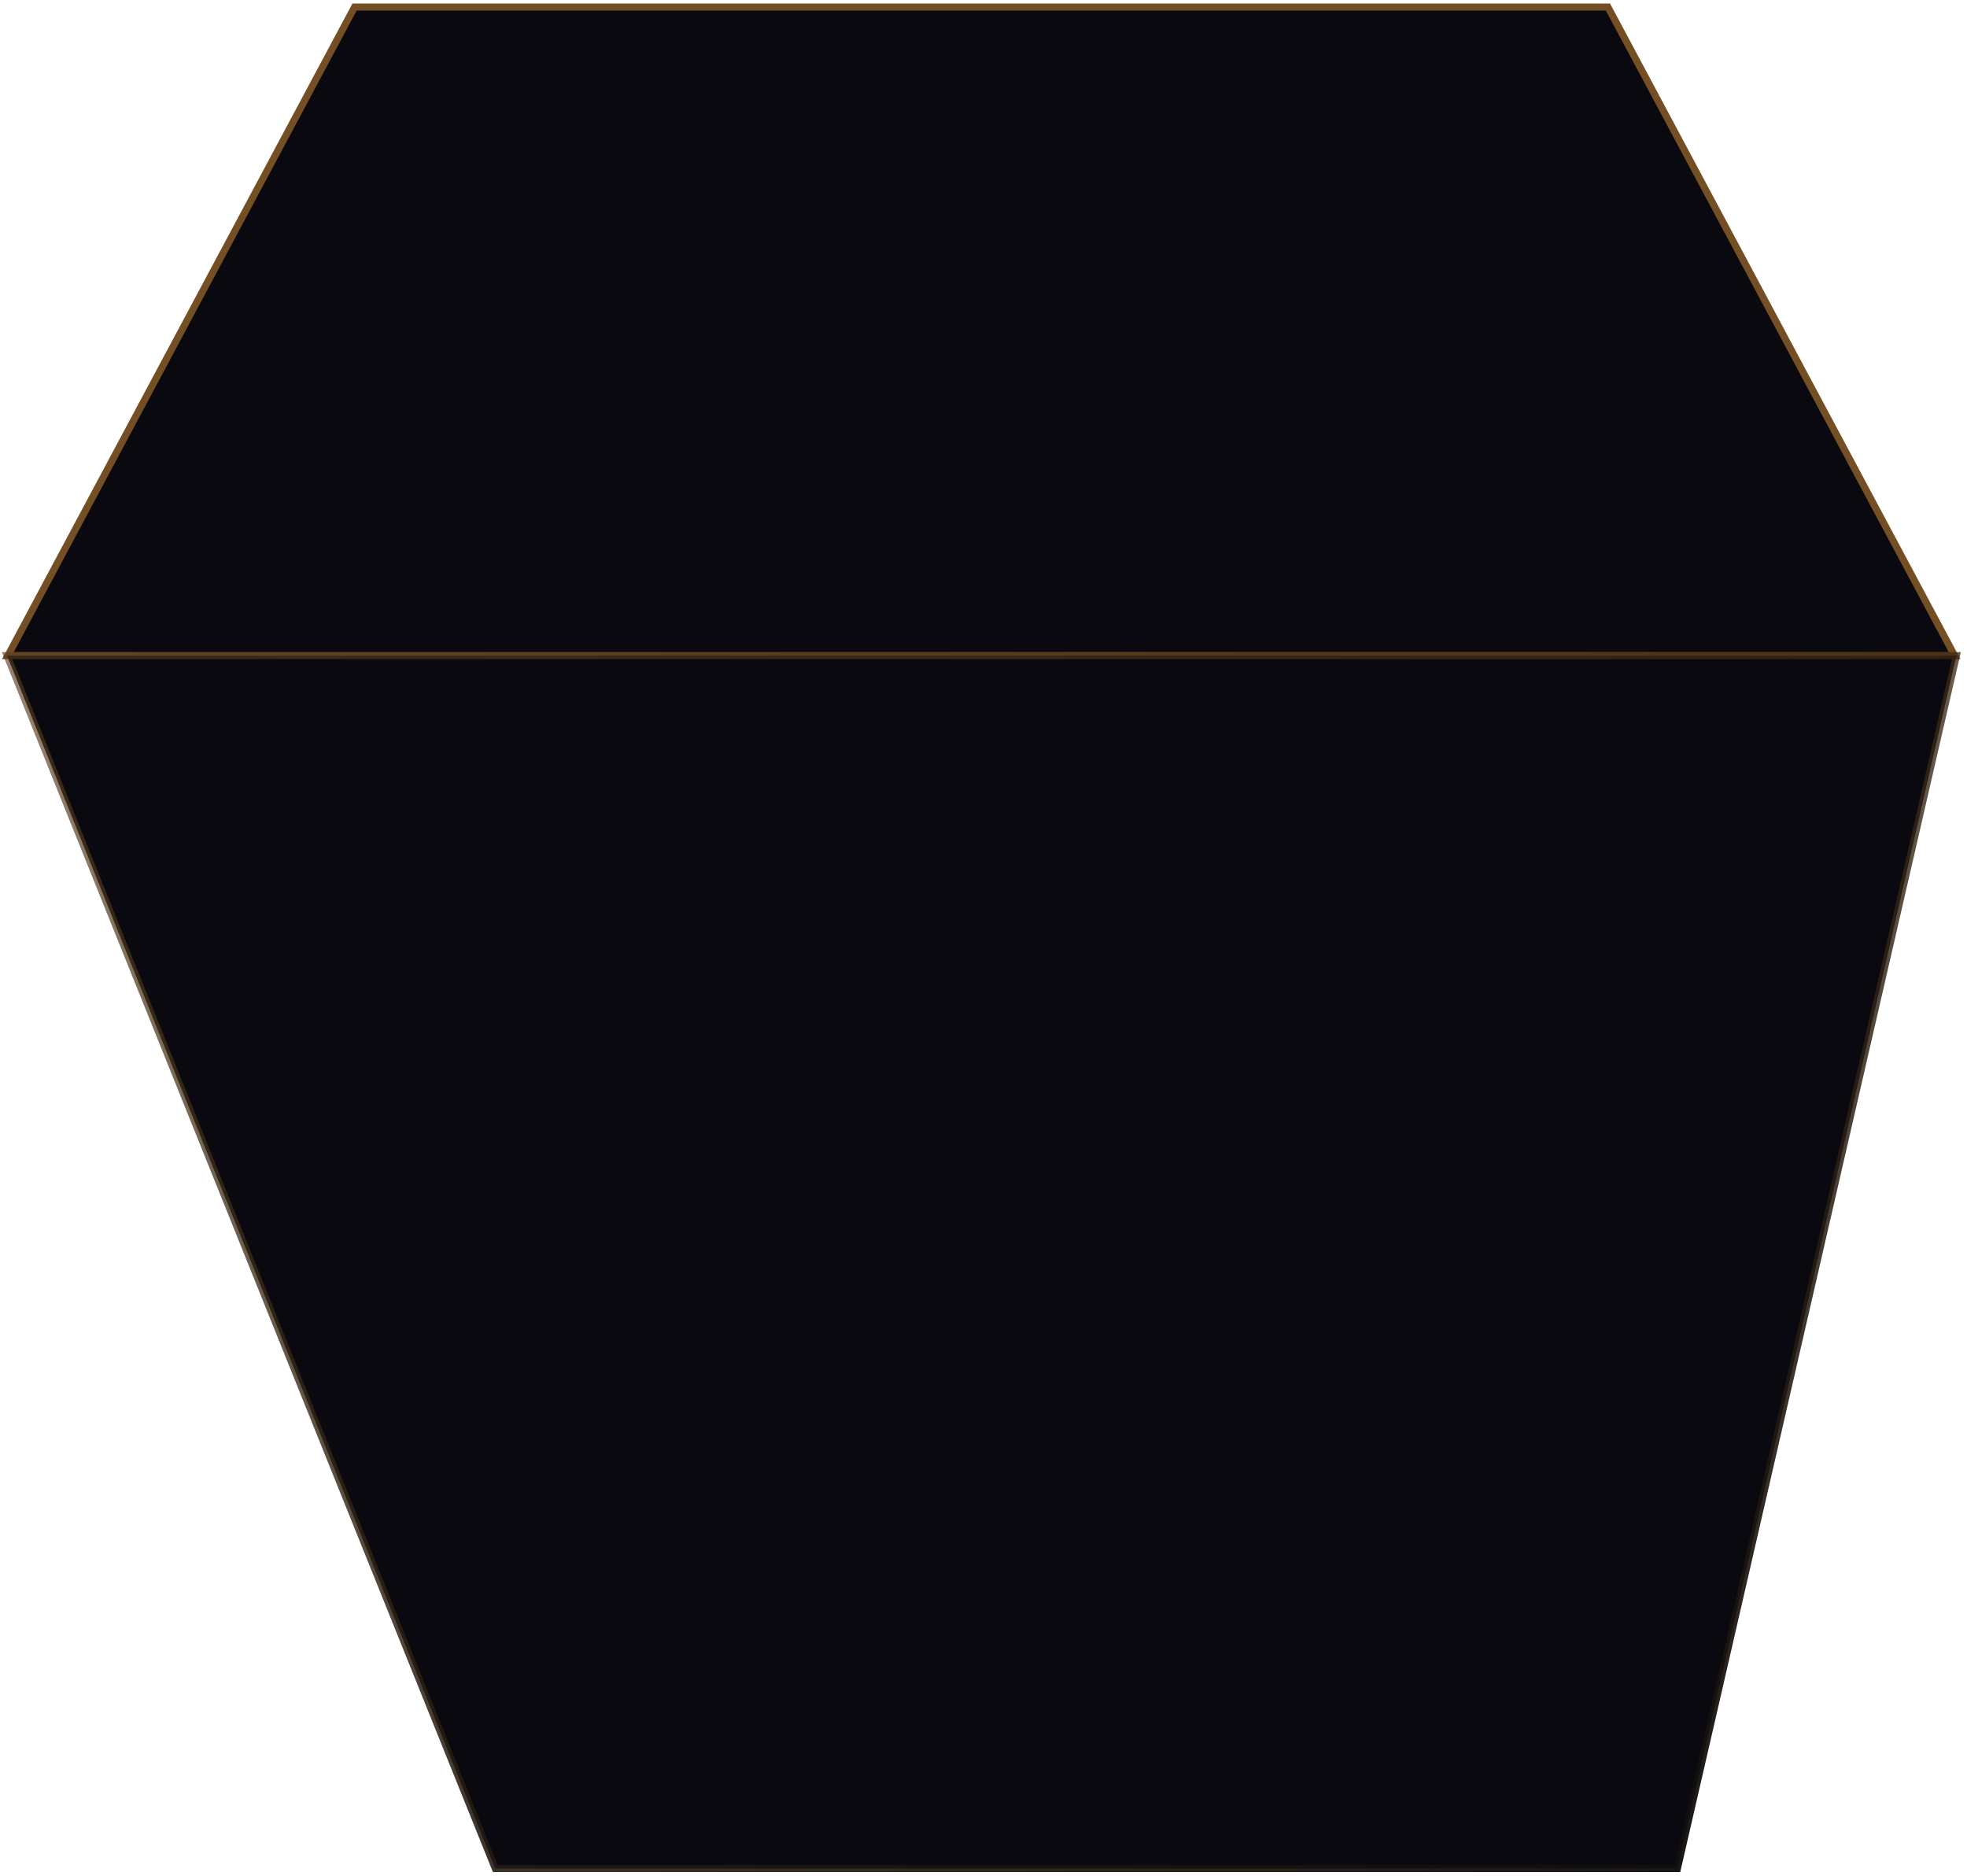 <svg xmlns="http://www.w3.org/2000/svg" width="279" height="266" fill="none" xmlns:v="https://vecta.io/nano"><g fill="#09090f"><path d="M277.242 92.982L228.069 1H50.289L1.117 92.982h276.125z" stroke="#744f24"/><path d="M237.925 265L277.499 92.982H1L70.255 265H237.925Z" stroke="url(#A)"/></g><defs><linearGradient id="A" x1="4.925" y1="-13" x2="134.425" y2="332" gradientUnits="userSpaceOnUse"><stop stop-color="#744f24" stop-opacity=".5"/><stop offset="1" stop-color="#09090b"/></linearGradient></defs></svg>